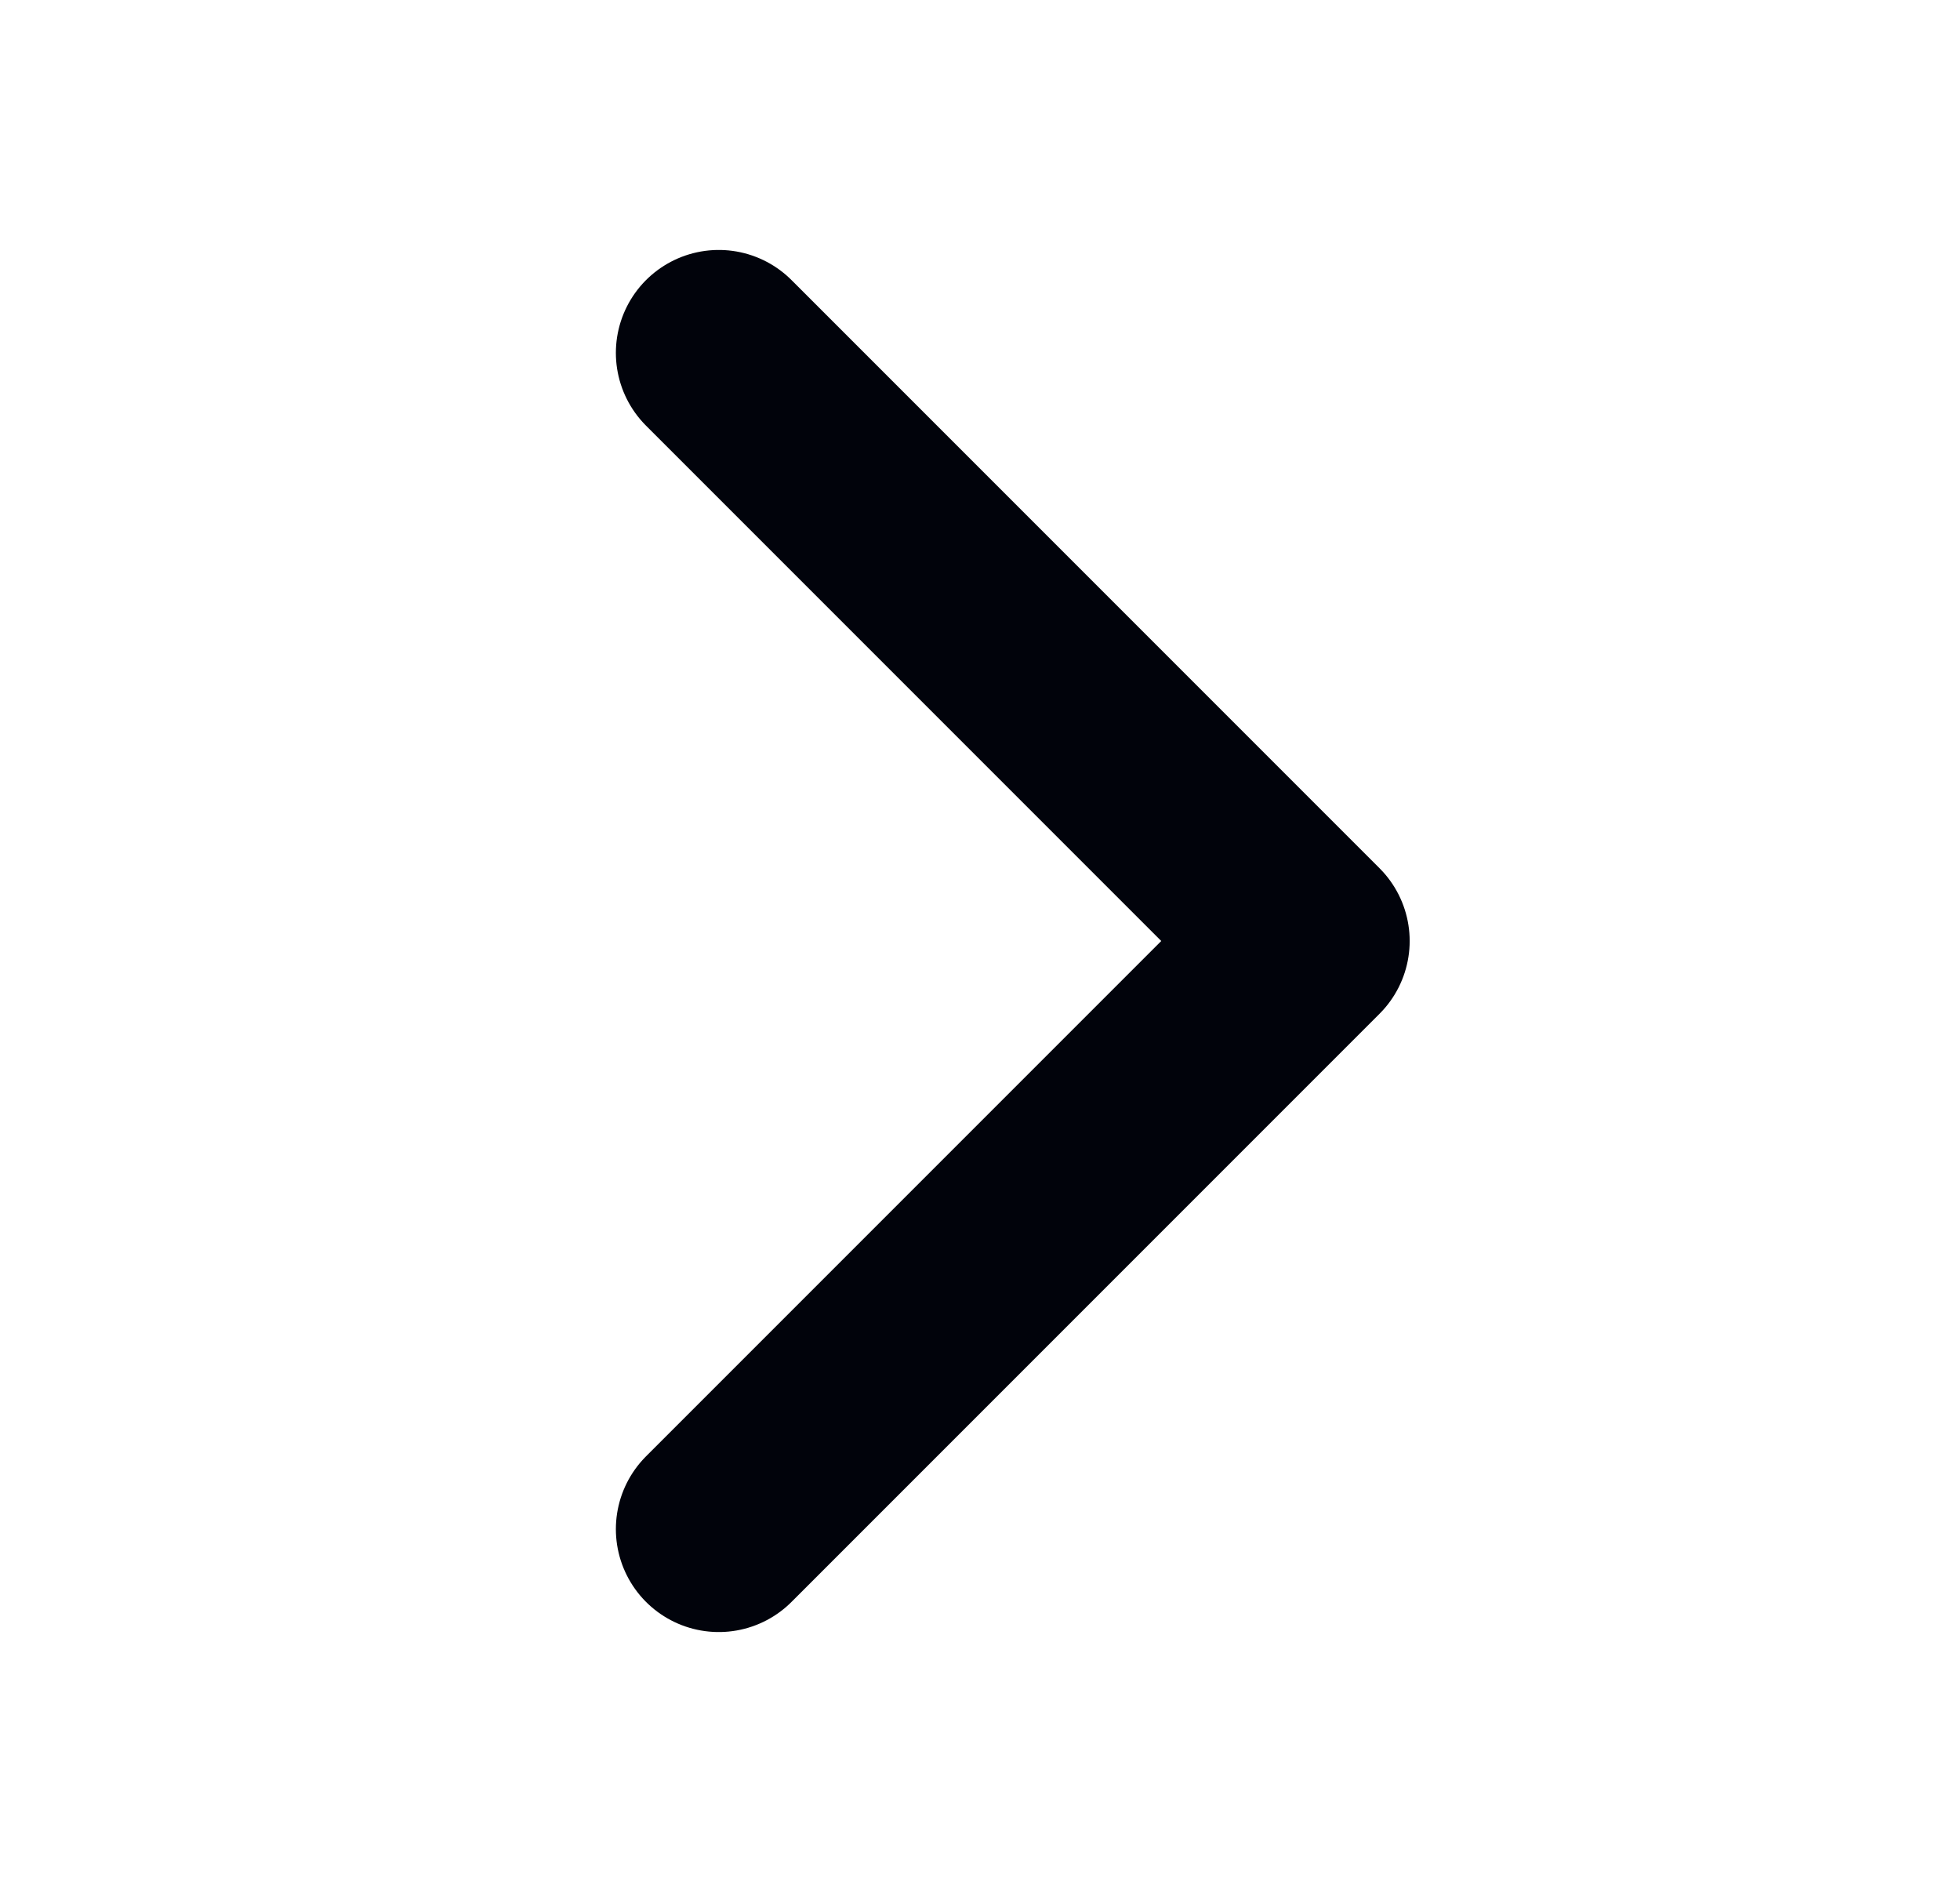<svg width="25" height="24" viewBox="0 0 25 24" fill="none" xmlns="http://www.w3.org/2000/svg">
<path d="M9.168 4.5L16.668 12L9.168 19.5" stroke="#01030B" stroke-width="2.625" stroke-linecap="round" stroke-linejoin="round"/>
</svg>
